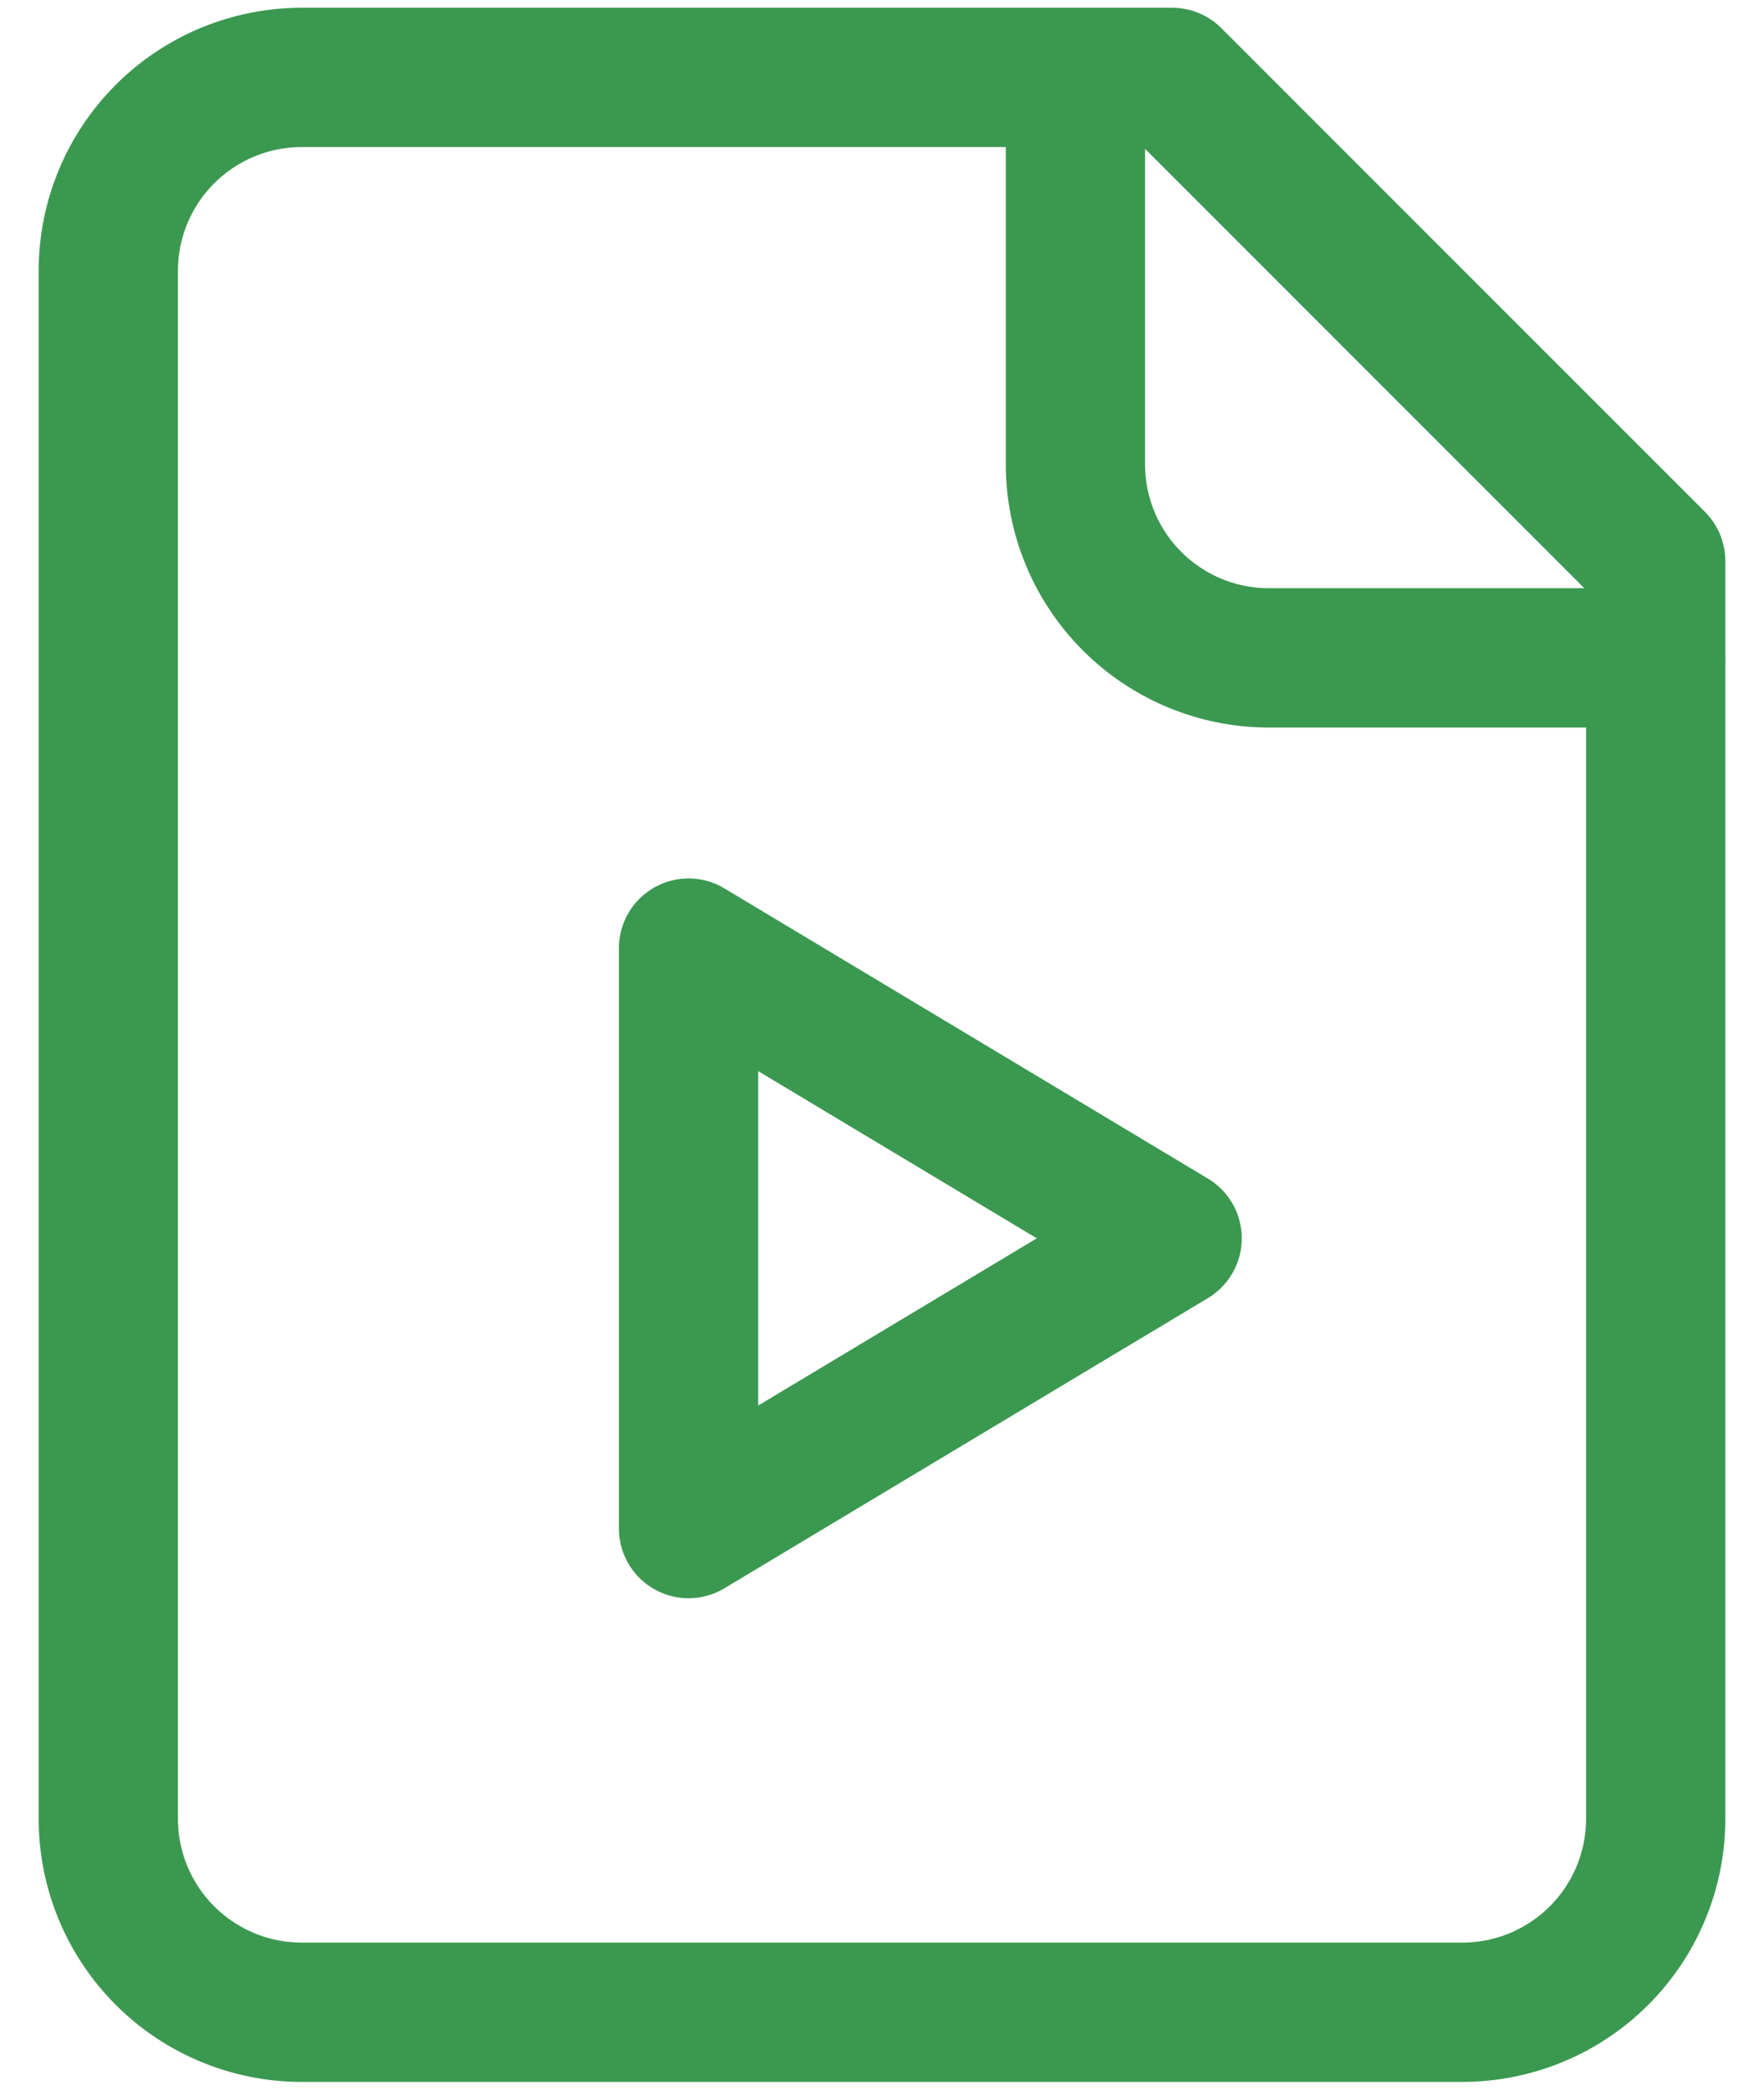 <svg xmlns="http://www.w3.org/2000/svg" width="38" height="45" viewBox="0 0 38 45" fill="none"><path d="M25.25 1.667H6.5C5.395 1.667 4.335 2.106 3.554 2.887C2.772 3.669 2.333 4.728 2.333 5.833V39.167C2.333 40.272 2.772 41.332 3.554 42.113C4.335 42.894 5.395 43.333 6.5 43.333H31.5C32.605 43.333 33.665 42.894 34.446 42.113C35.228 41.332 35.667 40.272 35.667 39.167V12.083L25.25 1.667Z" stroke="#3B9850" stroke-width="3" stroke-linecap="round" stroke-linejoin="round"></path><path d="M23.167 1.667V10C23.167 11.105 23.606 12.165 24.387 12.946C25.169 13.728 26.228 14.167 27.333 14.167H35.667M14.833 20.417L25.25 26.667L14.833 32.917V20.417Z" stroke="#3B9850" stroke-width="3" stroke-linecap="round" stroke-linejoin="round"></path></svg>